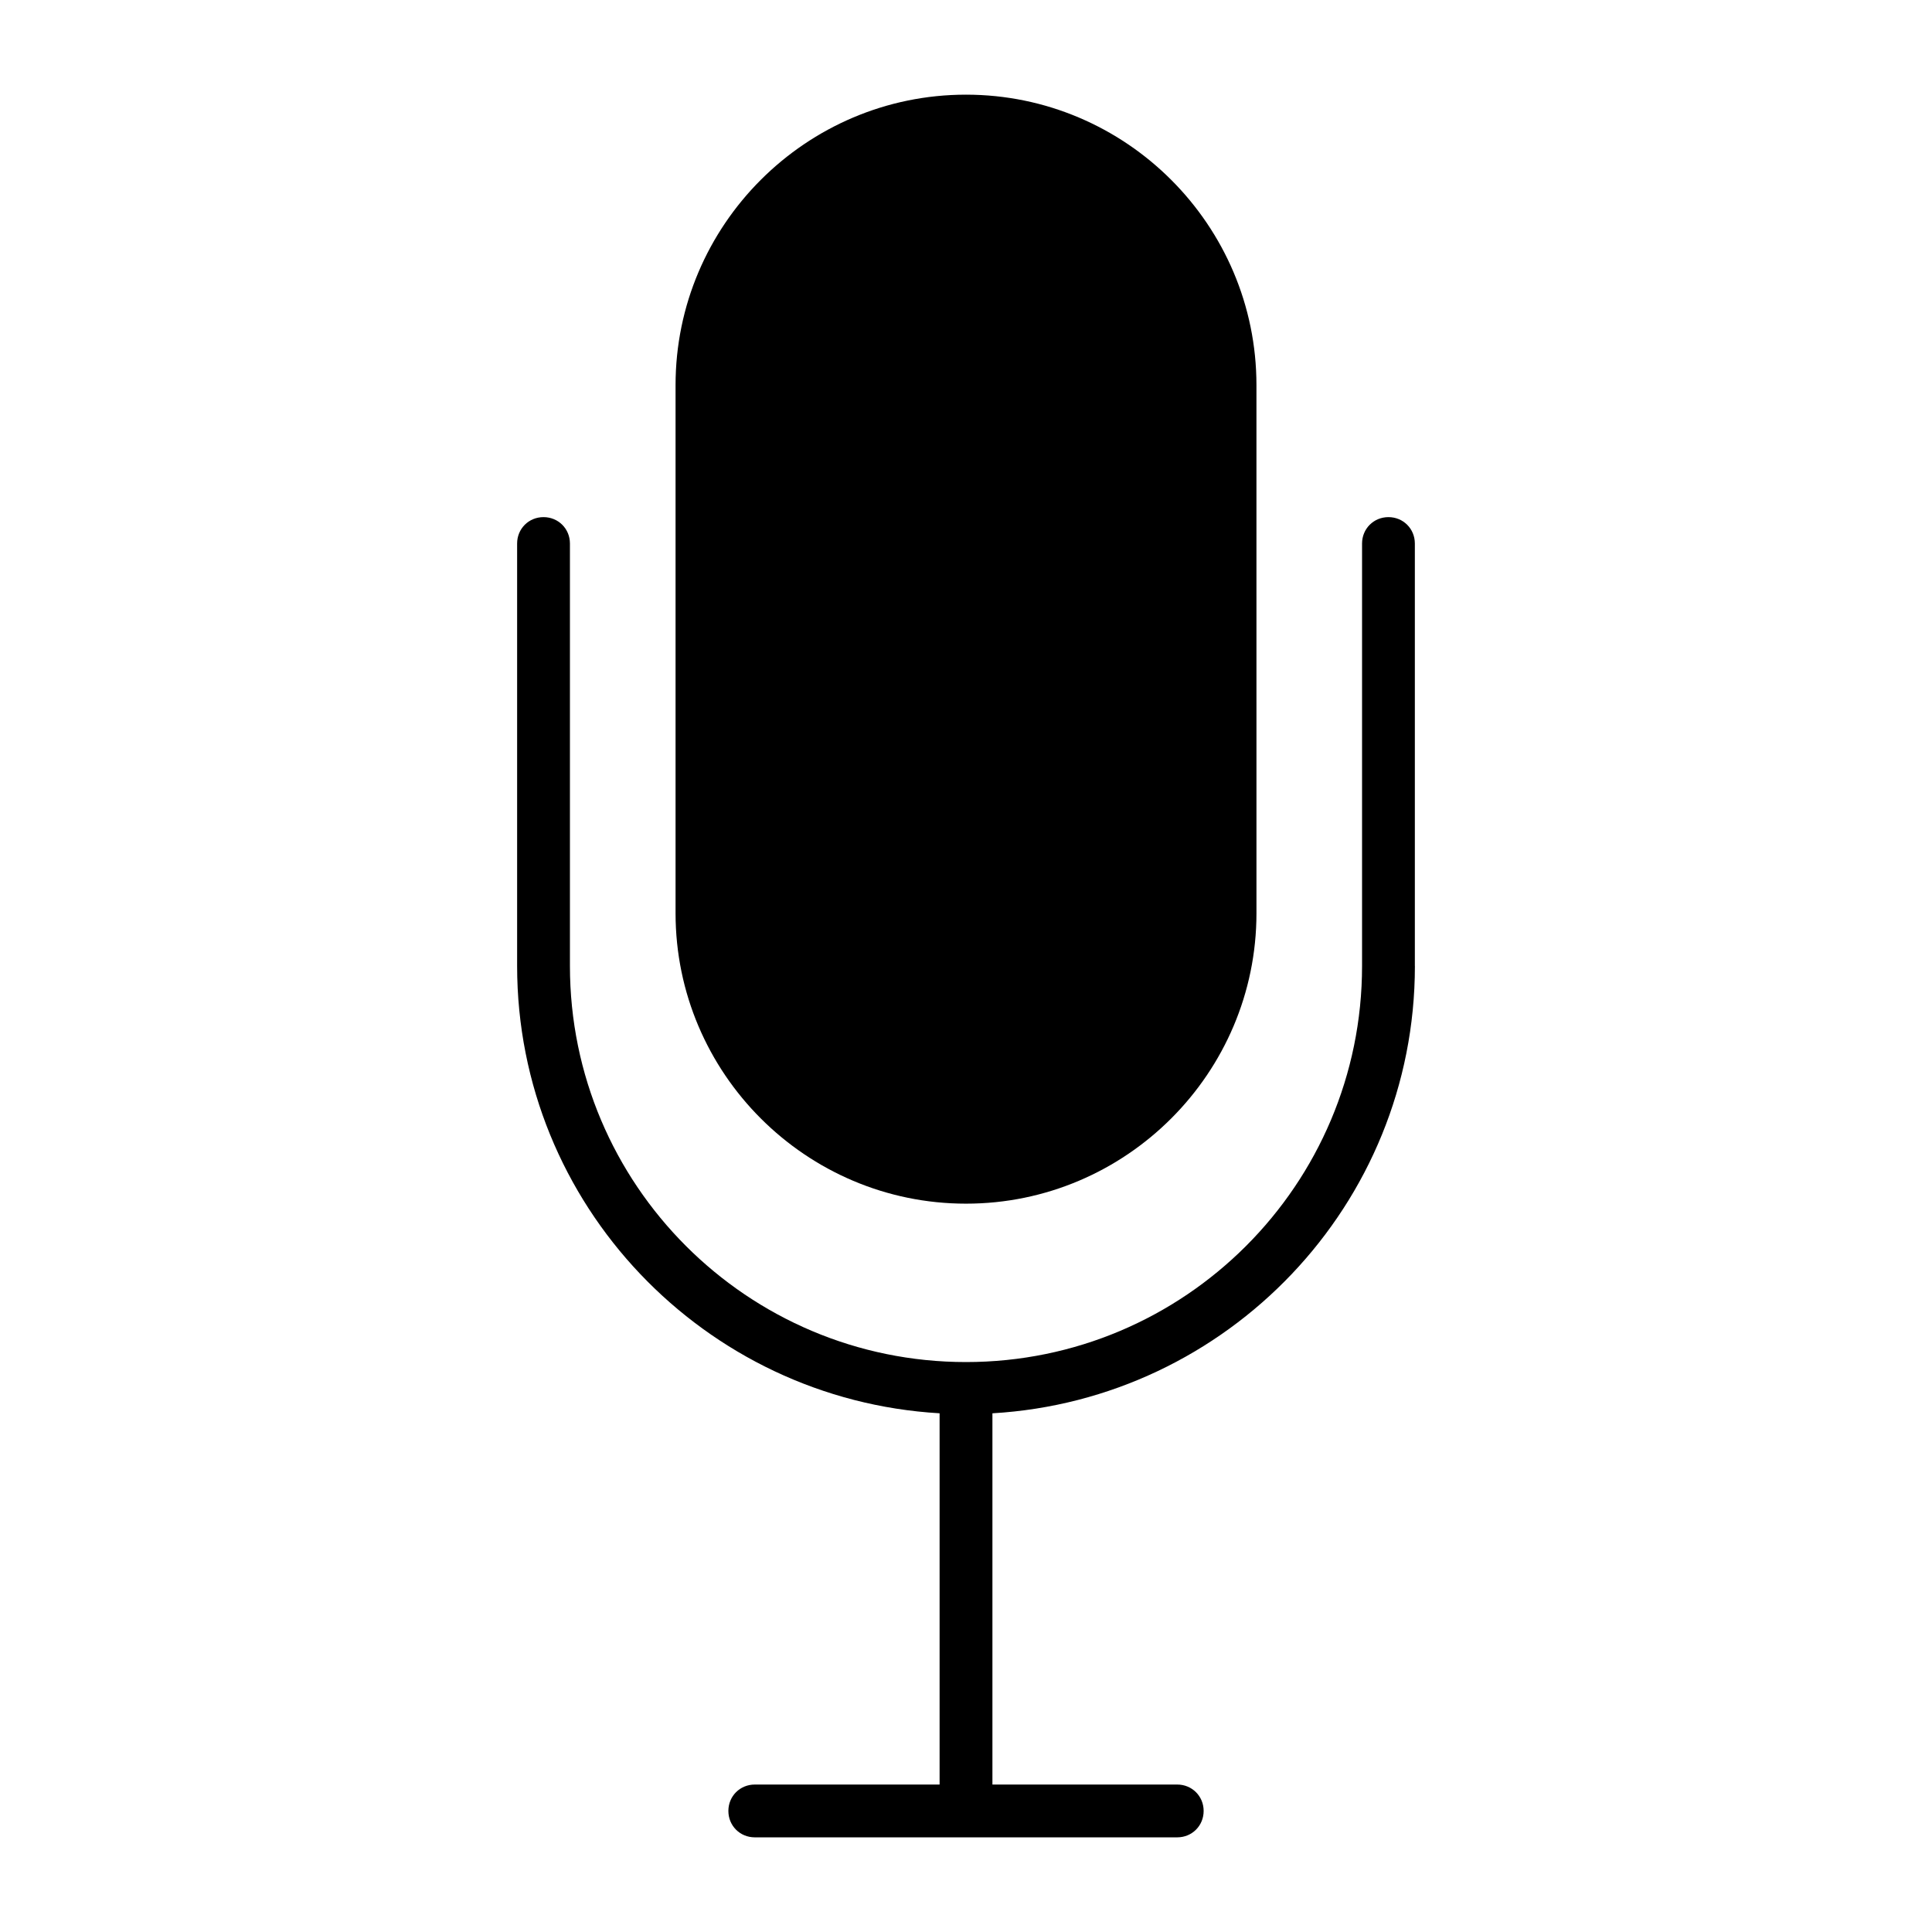 <?xml version="1.0" encoding="UTF-8"?>
<!-- Uploaded to: ICON Repo, www.svgrepo.com, Generator: ICON Repo Mixer Tools -->
<svg fill="#000000" width="800px" height="800px" version="1.1" viewBox="144 144 512 512" xmlns="http://www.w3.org/2000/svg">
 <g>
  <path d="m323.03 246.06v139.95c0 42.402 34.566 76.973 76.973 76.973 42.402 0 76.973-34.566 76.973-76.973l-0.004-139.95c0-42.402-34.566-76.973-76.973-76.973-42.402 0-76.969 34.566-76.969 76.973z"/>
  <path d="m518.95 400v-111.96c0-3.918-3.078-6.996-6.996-6.996s-6.996 3.078-6.996 6.996v111.96c0 57.938-47.023 104.96-104.96 104.96s-104.96-47.023-104.96-104.96v-111.96c0-3.918-3.078-6.996-6.996-6.996-3.922-0.004-7 3.074-7 6.992v111.96c0 63.258 49.68 114.9 111.96 118.54v98.383l-48.98 0.004c-3.918 0-6.996 3.078-6.996 6.996 0 3.918 3.078 6.996 6.996 6.996h111.96c3.918 0 6.996-3.078 6.996-6.996 0-3.918-3.078-6.996-6.996-6.996h-48.98v-98.383c62.277-3.641 111.96-55.281 111.96-118.54z"/>
 </g>
</svg>